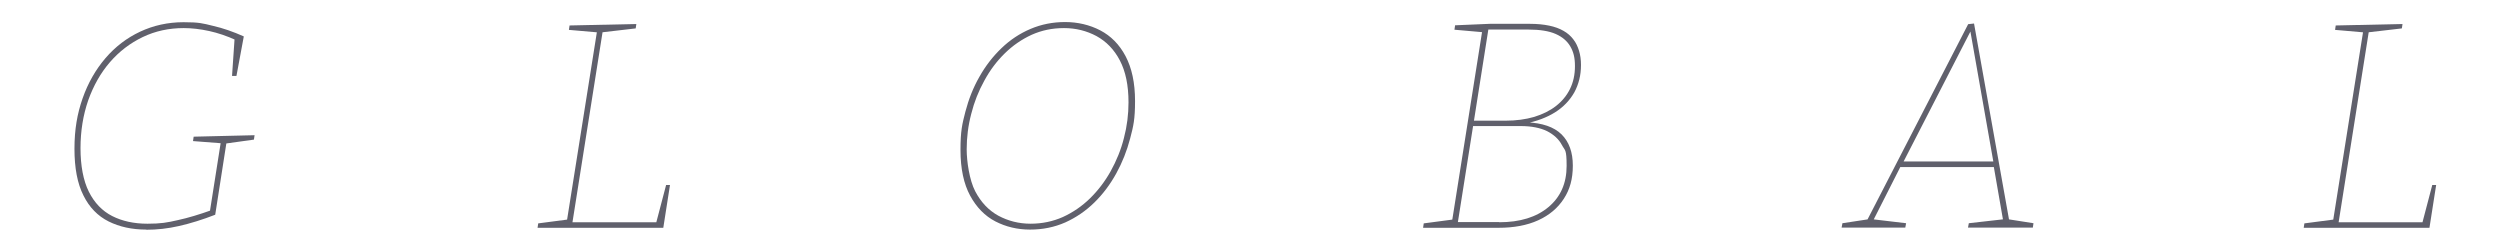 <?xml version="1.0" encoding="UTF-8"?>
<svg id="Capa_1" data-name="Capa 1" xmlns="http://www.w3.org/2000/svg" version="1.1" viewBox="0 0 1531 153.8">
  <defs>
    <style>
      .cls-1 {
        fill: #60606c;
        stroke-width: 0px;
      }
    </style>
  </defs>
  <path class="cls-1" d="M89.6,140.6c-8.8,0-16.5-1.7-23.1-5-6.6-3.3-11.8-8.6-15.4-15.9-3.7-7.3-5.5-16.8-5.5-28.6s1.7-21.5,5-30.9c3.3-9.4,8-17.6,14-24.6,6-7,13.1-12.4,21.2-16.2,8.1-3.8,17-5.8,26.6-5.8s11.8.7,17.9,2.2c6.2,1.4,12.5,3.6,19,6.5l-4.5,24.2h-2.7l1.6-23.5.9,1.6c-5.5-2.5-11-4.4-16.5-5.6-5.5-1.2-10.7-1.8-15.6-1.8-9,0-17.4,1.8-25.1,5.5-7.7,3.7-14.4,8.8-20.1,15.4-5.7,6.6-10.1,14.4-13.3,23.4-3.1,9-4.7,18.7-4.7,29.3s1.7,19.8,5.1,26.6c3.4,6.8,8.2,11.8,14.3,14.9,6.1,3.1,13.3,4.7,21.6,4.7s12.1-.7,18.6-2.2c6.5-1.4,13.3-3.5,20.6-6.1l-1.1,1.6,6.9-43.8,1.1,1.3-18.2-1.4.4-2.7,37.3-.9-.4,2.7-18,2.5,1.3-1.4-7,44.9c-7.7,3-15.1,5.3-22.1,6.9s-13.7,2.3-20.1,2.3Z"/>
  <path class="cls-1" d="M407.8,113.3h2.5l-4.1,26.2h-77l.4-2.7,19.1-2.5-1.6,1.4,18.6-117.1,1.1,1.3-18.4-1.6.4-2.7,40.9-.9-.4,2.7-21.5,2.5,1.4-1.4-18.9,119.4-.9-1.8h53.8l-1.6,1.3,6.3-24Z"/>
  <path class="cls-1" d="M630.8,140.6c-7.7,0-14.8-1.7-21.2-5-6.4-3.3-11.6-8.6-15.5-15.8-3.9-7.2-5.9-16.5-5.9-28s1-15.7,3-23.4c2-7.6,4.8-14.8,8.6-21.4,3.7-6.6,8.2-12.4,13.5-17.5,5.3-5.1,11.2-9,17.8-11.8,6.6-2.8,13.6-4.2,21.2-4.2s15,1.7,21.5,5.1c6.5,3.4,11.7,8.6,15.5,15.8,3.8,7.2,5.8,16.3,5.8,27.5s-1,15.3-3,22.9-4.8,14.7-8.5,21.4c-3.7,6.7-8.1,12.6-13.4,17.8-5.3,5.2-11.2,9.2-17.8,12.2-6.6,2.9-13.7,4.4-21.6,4.4ZM631.1,137c7.1,0,13.7-1.4,19.8-4.1,6.1-2.8,11.7-6.6,16.6-11.4,4.9-4.8,9.2-10.4,12.7-16.7,3.5-6.3,6.3-13.1,8.1-20.3,1.9-7.2,2.8-14.5,2.8-21.8,0-10.5-1.8-19-5.3-25.7-3.5-6.7-8.3-11.6-14.3-14.9-6-3.2-12.6-4.9-19.9-4.9s-13.7,1.4-19.8,4.1c-6.1,2.8-11.6,6.6-16.5,11.4-4.9,4.8-9.1,10.4-12.5,16.7-3.5,6.3-6.2,13.1-8,20.3-1.9,7.2-2.8,14.5-2.8,21.8s1.7,18.9,5.2,25.6c3.5,6.7,8.2,11.7,14.2,15,6,3.2,12.5,4.9,19.8,4.9Z"/>
  <path class="cls-1" d="M934.4,75.6l.5-.7c9.6.4,16.7,2.8,21.4,7.4,4.6,4.6,6.9,10.9,6.9,19.1s-1.8,14.6-5.5,20.3c-3.7,5.7-8.9,10.1-15.7,13.2-6.8,3.1-14.9,4.6-24.3,4.6h-46.2l.4-2.7,18.9-2.5-1.6,1.4,18.6-117.3,1.1,1.4-18.2-1.6.4-2.7,21.1-.9h24.9c4.3,0,8.2.4,11.6,1.1s6.4,1.8,8.8,3.2c2.5,1.4,4.5,3.2,6,5.2,1.6,2,2.7,4.4,3.5,7,.8,2.6,1.2,5.5,1.2,8.7,0,6.3-1.4,11.8-4.1,16.8-2.8,4.9-6.7,9-11.8,12.2-5.1,3.2-11.1,5.4-17.9,6.8ZM918.1,136.1c12.7,0,22.8-3.1,30.2-9.3,7.4-6.2,11.1-14.6,11.1-25.2s-1-9.2-2.9-12.8c-1.9-3.6-5-6.4-9.1-8.5-4.1-2-9.5-3.1-16.1-3.1h-30.3l1.4-1.8-9.7,61.3-1.1-.7h26.5ZM936,18.1h-25.8l1.4-.9-9.2,58.3-.9-1.6h20.6c6.4,0,12.2-.8,17.4-2.3,5.2-1.6,9.7-3.8,13.4-6.7,3.7-2.9,6.6-6.4,8.6-10.5,2-4.1,3-8.7,3-13.9s-.9-8.7-2.8-12c-1.9-3.3-4.9-5.9-9-7.7s-9.7-2.7-16.7-2.7Z"/>
  <path class="cls-1" d="M1230.7,135.5l-1.3-1.3,15.9,2.5-.4,2.7h-39.7l.5-2.7,22-2.5-.9,1.3-6-34.5,1.3,1.3h-59.5l1.8-1.3-17.5,34.5-.7-1.3,21.1,2.5-.5,2.7h-39l.5-2.7,16.4-2.5-1.6,1.3,62.2-120.7,3.6-.4,21.6,121ZM1165.1,100l-.7-1.1h57.4l-.9,1.1-14.4-81.7h.7l-42,81.7Z"/>
  <path class="cls-1" d="M1489.4,113.3h2.5l-4.1,26.2h-77l.4-2.7,19.1-2.5-1.6,1.4,18.6-117.1,1.1,1.3-18.4-1.6.4-2.7,40.9-.9-.4,2.7-21.5,2.5,1.4-1.4-18.9,119.4-.9-1.8h53.8l-1.6,1.3,6.3-24Z"/>
</svg>